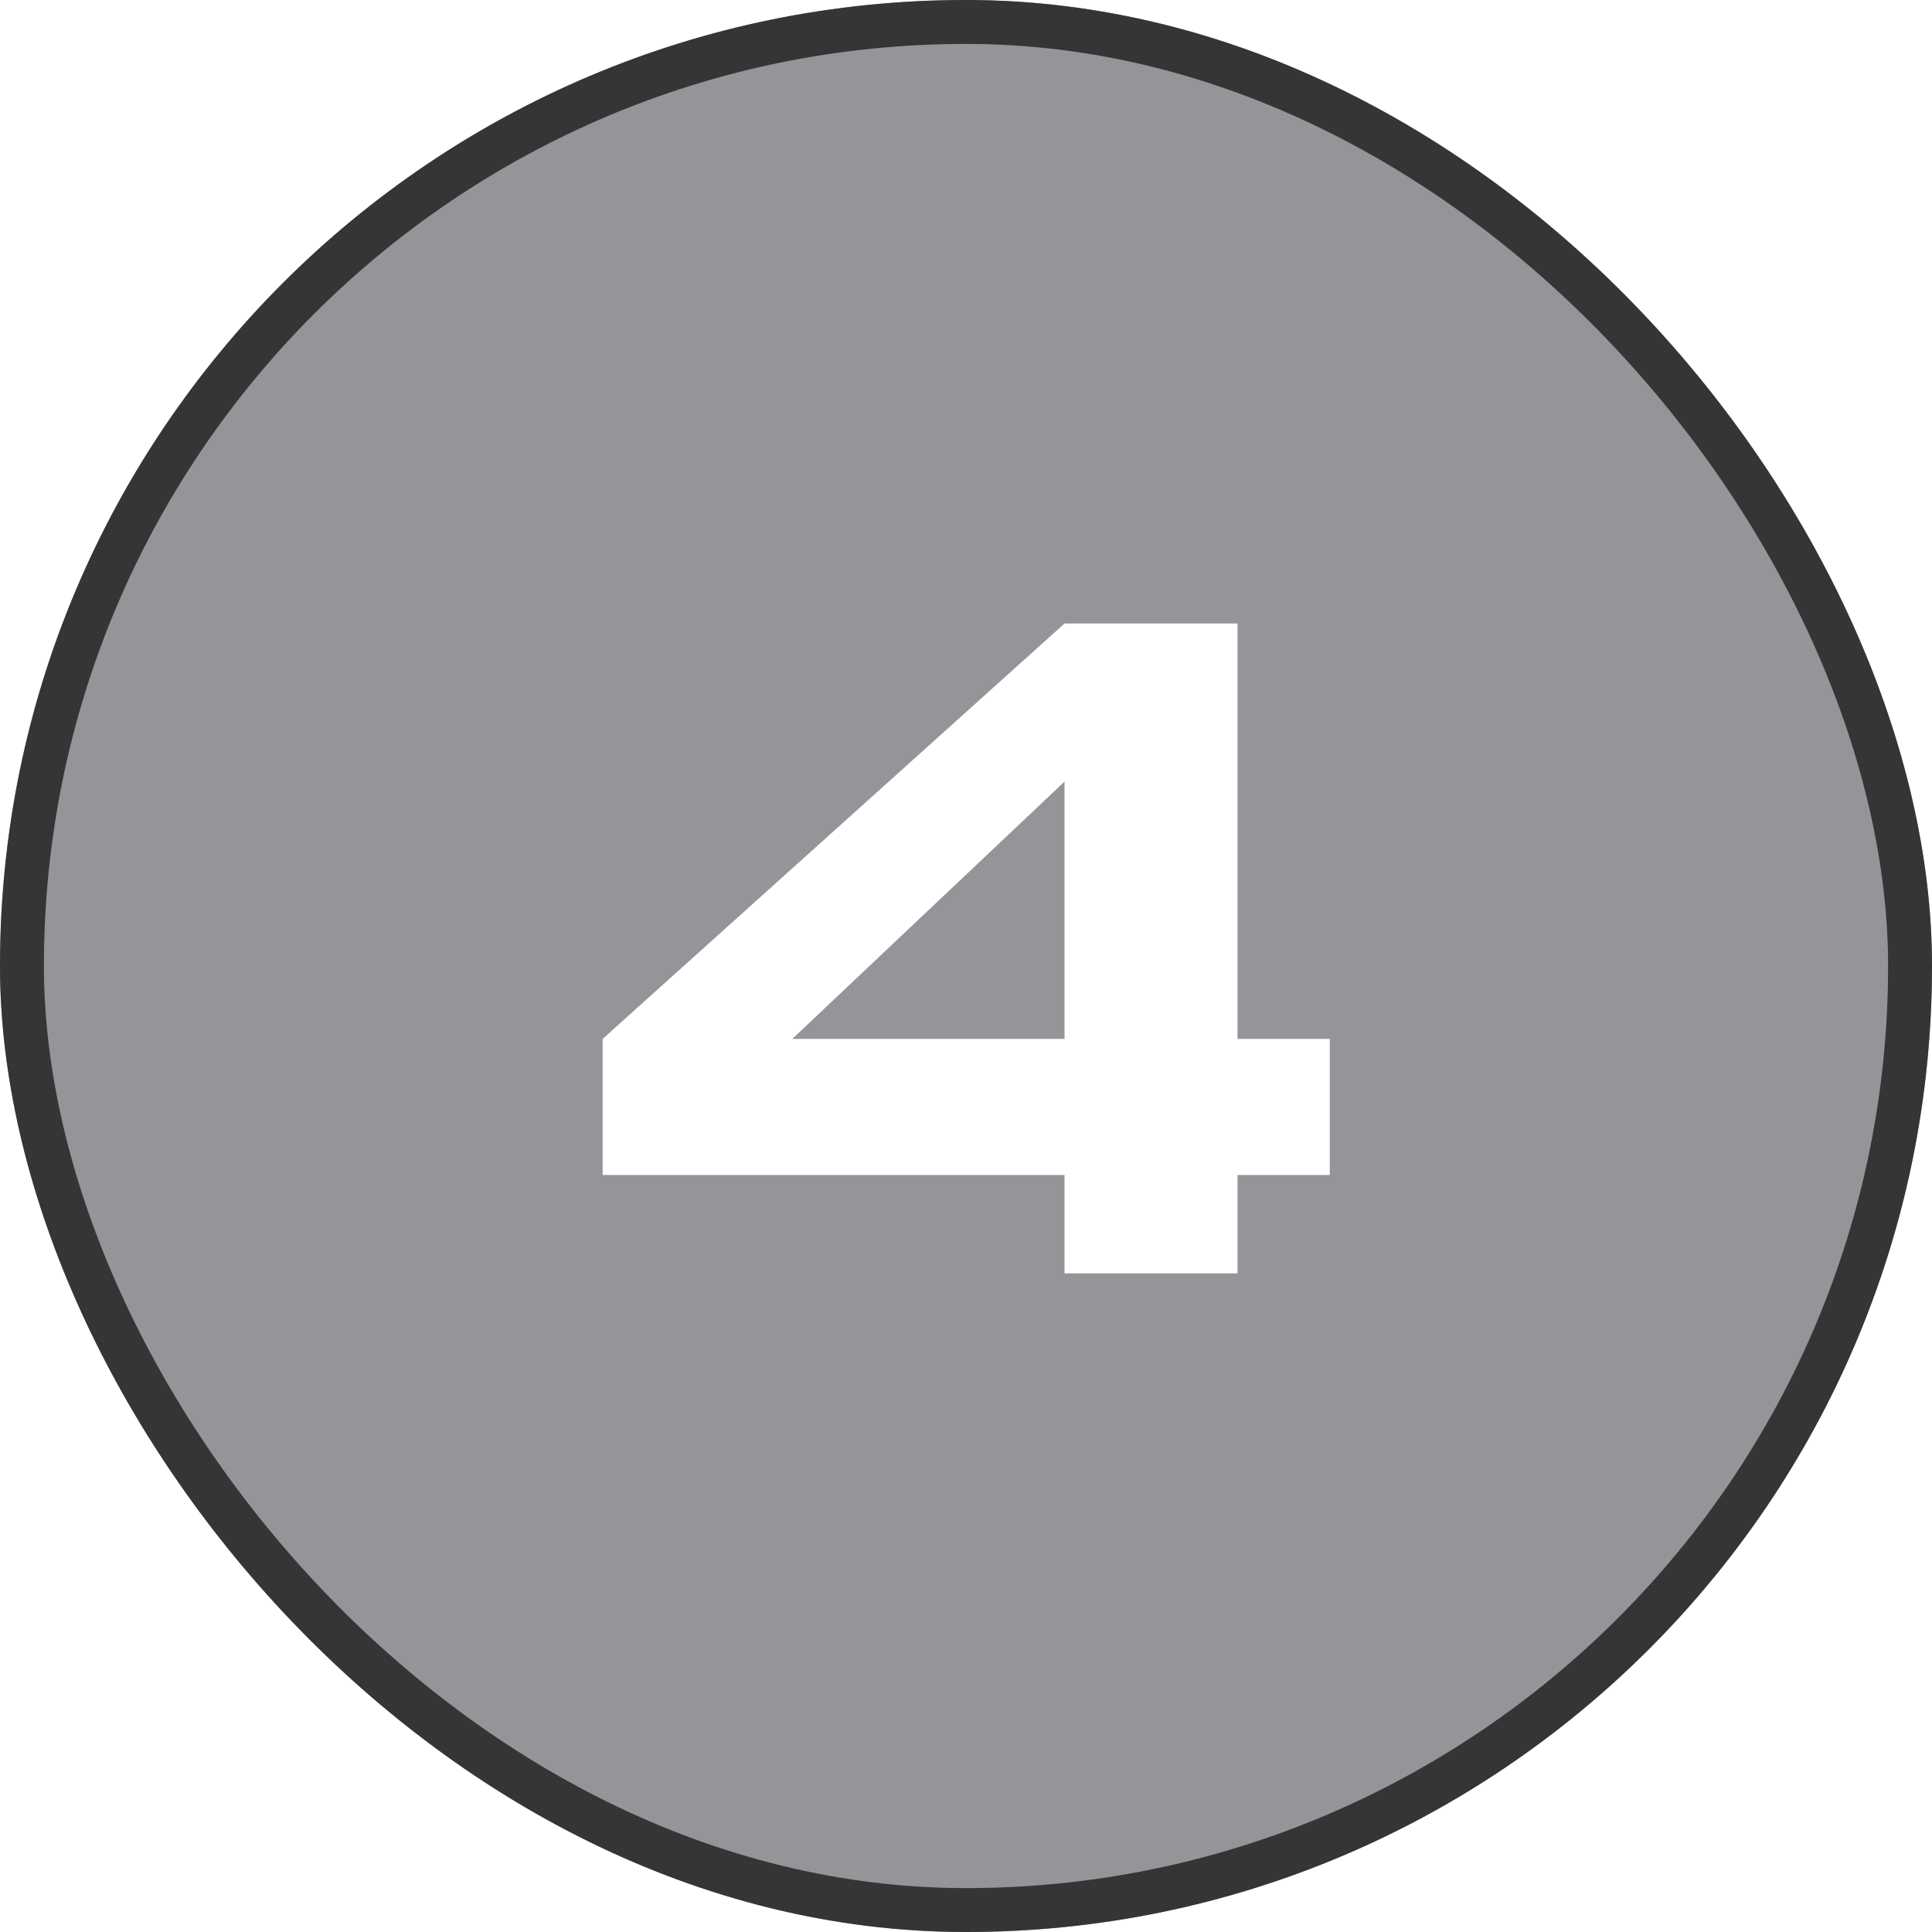 <?xml version="1.0" encoding="UTF-8"?> <svg xmlns="http://www.w3.org/2000/svg" width="44" height="44" viewBox="0 0 44 44" fill="none"> <g filter="url(#filter0_b_3523_4316)"> <rect width="44" height="44" rx="22" fill="#2D2D34" fill-opacity="0.5"></rect> <rect x="0.5" y="0.5" width="43" height="43" rx="21.5" stroke="#353535"></rect> </g> <path d="M28.184 23.66H30.285V26.76H28.184V29H24.244V26.76H13.725V23.66L24.244 14.2H28.184V23.66ZM24.244 17.8L18.044 23.66H24.244V17.8Z" fill="white"></path> <defs> <filter id="filter0_b_3523_4316" x="-30" y="-30" width="104" height="104" filterUnits="userSpaceOnUse" color-interpolation-filters="sRGB"> <feFlood flood-opacity="0" result="BackgroundImageFix"></feFlood> <feGaussianBlur in="BackgroundImageFix" stdDeviation="15"></feGaussianBlur> <feComposite in2="SourceAlpha" operator="in" result="effect1_backgroundBlur_3523_4316"></feComposite> <feBlend mode="normal" in="SourceGraphic" in2="effect1_backgroundBlur_3523_4316" result="shape"></feBlend> </filter> </defs> </svg> 